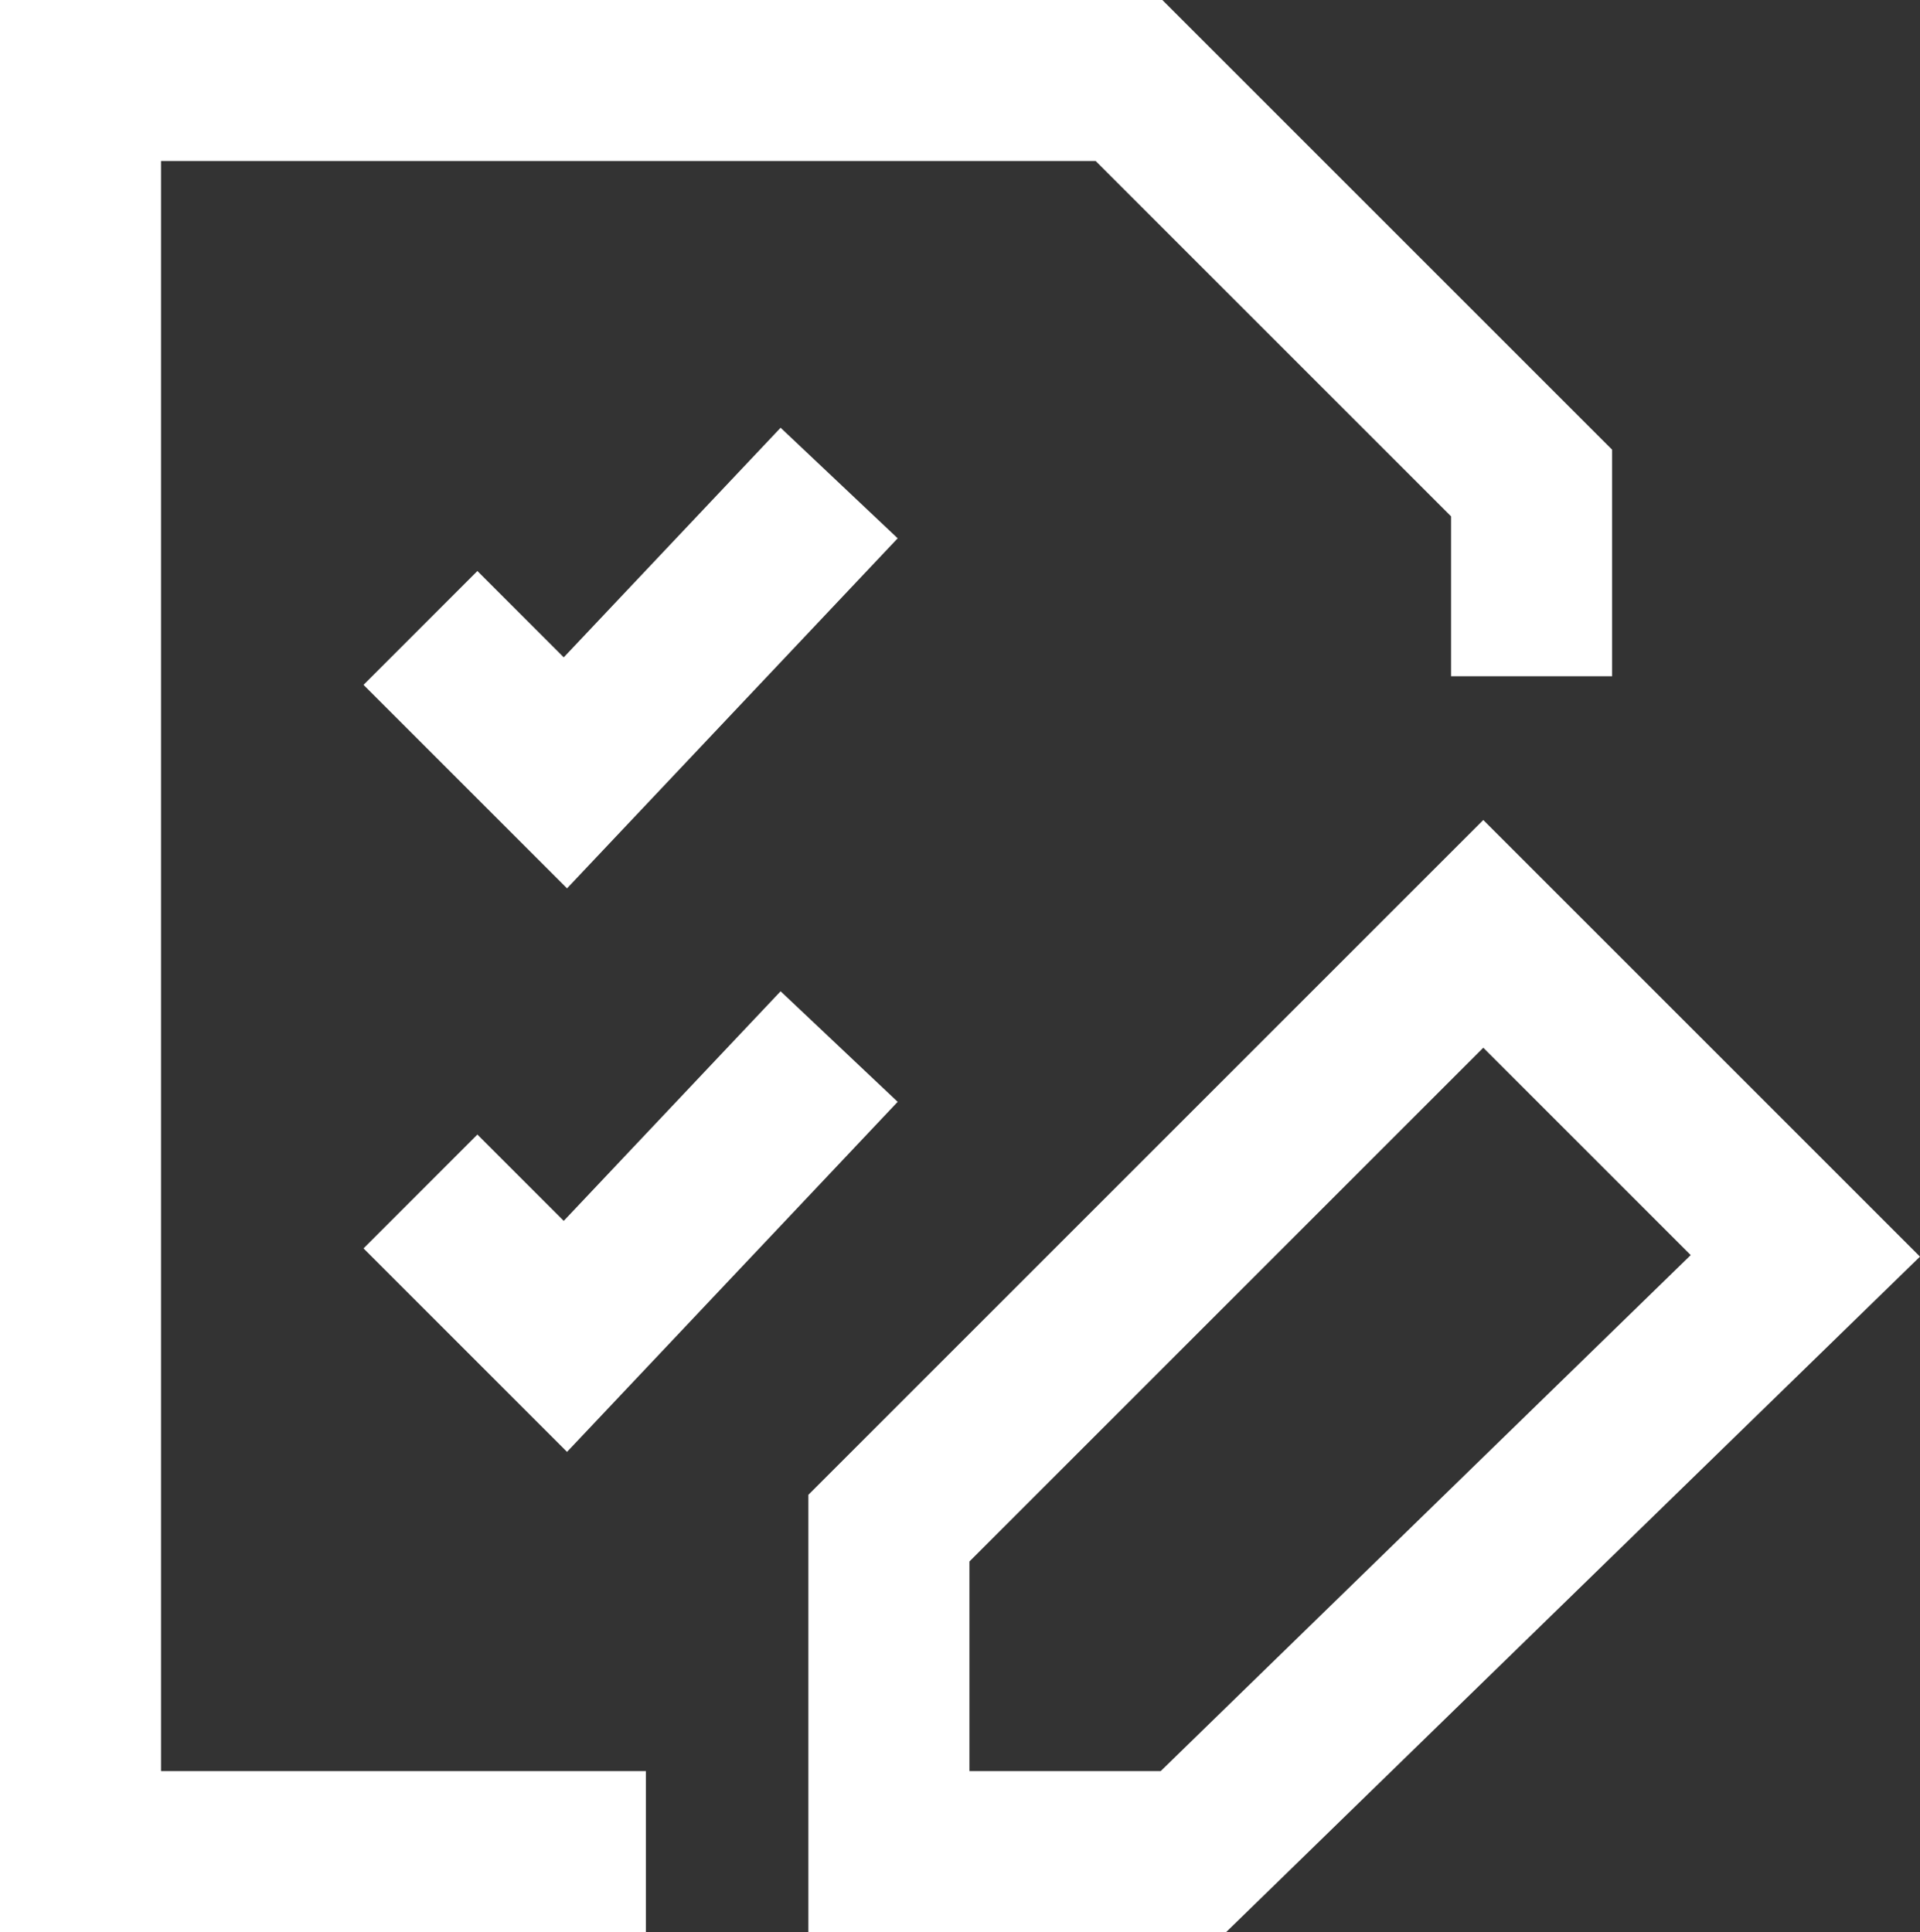 <?xml version="1.0" encoding="UTF-8"?>
<svg id="Calque_1" xmlns="http://www.w3.org/2000/svg" version="1.1" viewBox="0 0 119.23 120">
  <rect x="0" y="0" width="119.23" height="120" fill="#333333" stroke="none"/>
  <!-- Generator: Adobe Illustrator 29.1.0, SVG Export Plug-In . SVG Version: 2.1.0 Build 46)  -->
  <defs>
    <style>
      .st0 {
        fill: none;
        stroke: #fff;
        stroke-miterlimit: 10;
        stroke-width: 10px;
      }
    </style>
  </defs>
  <polyline class="st0" points="40.11 115 5 115 5 5 70.11 5 95.11 30 95.11 42"/>
  <polyline class="st0" points="26.11 39 35.11 48 52.11 30"/>
  <polyline class="st0" points="26.11 74 35.11 83 52.11 65"/>
  <polygon class="st0" points="92.11 58 112.11 78 74.11 115 55.2 115 55.2 94.91 92.11 58"/>
</svg>